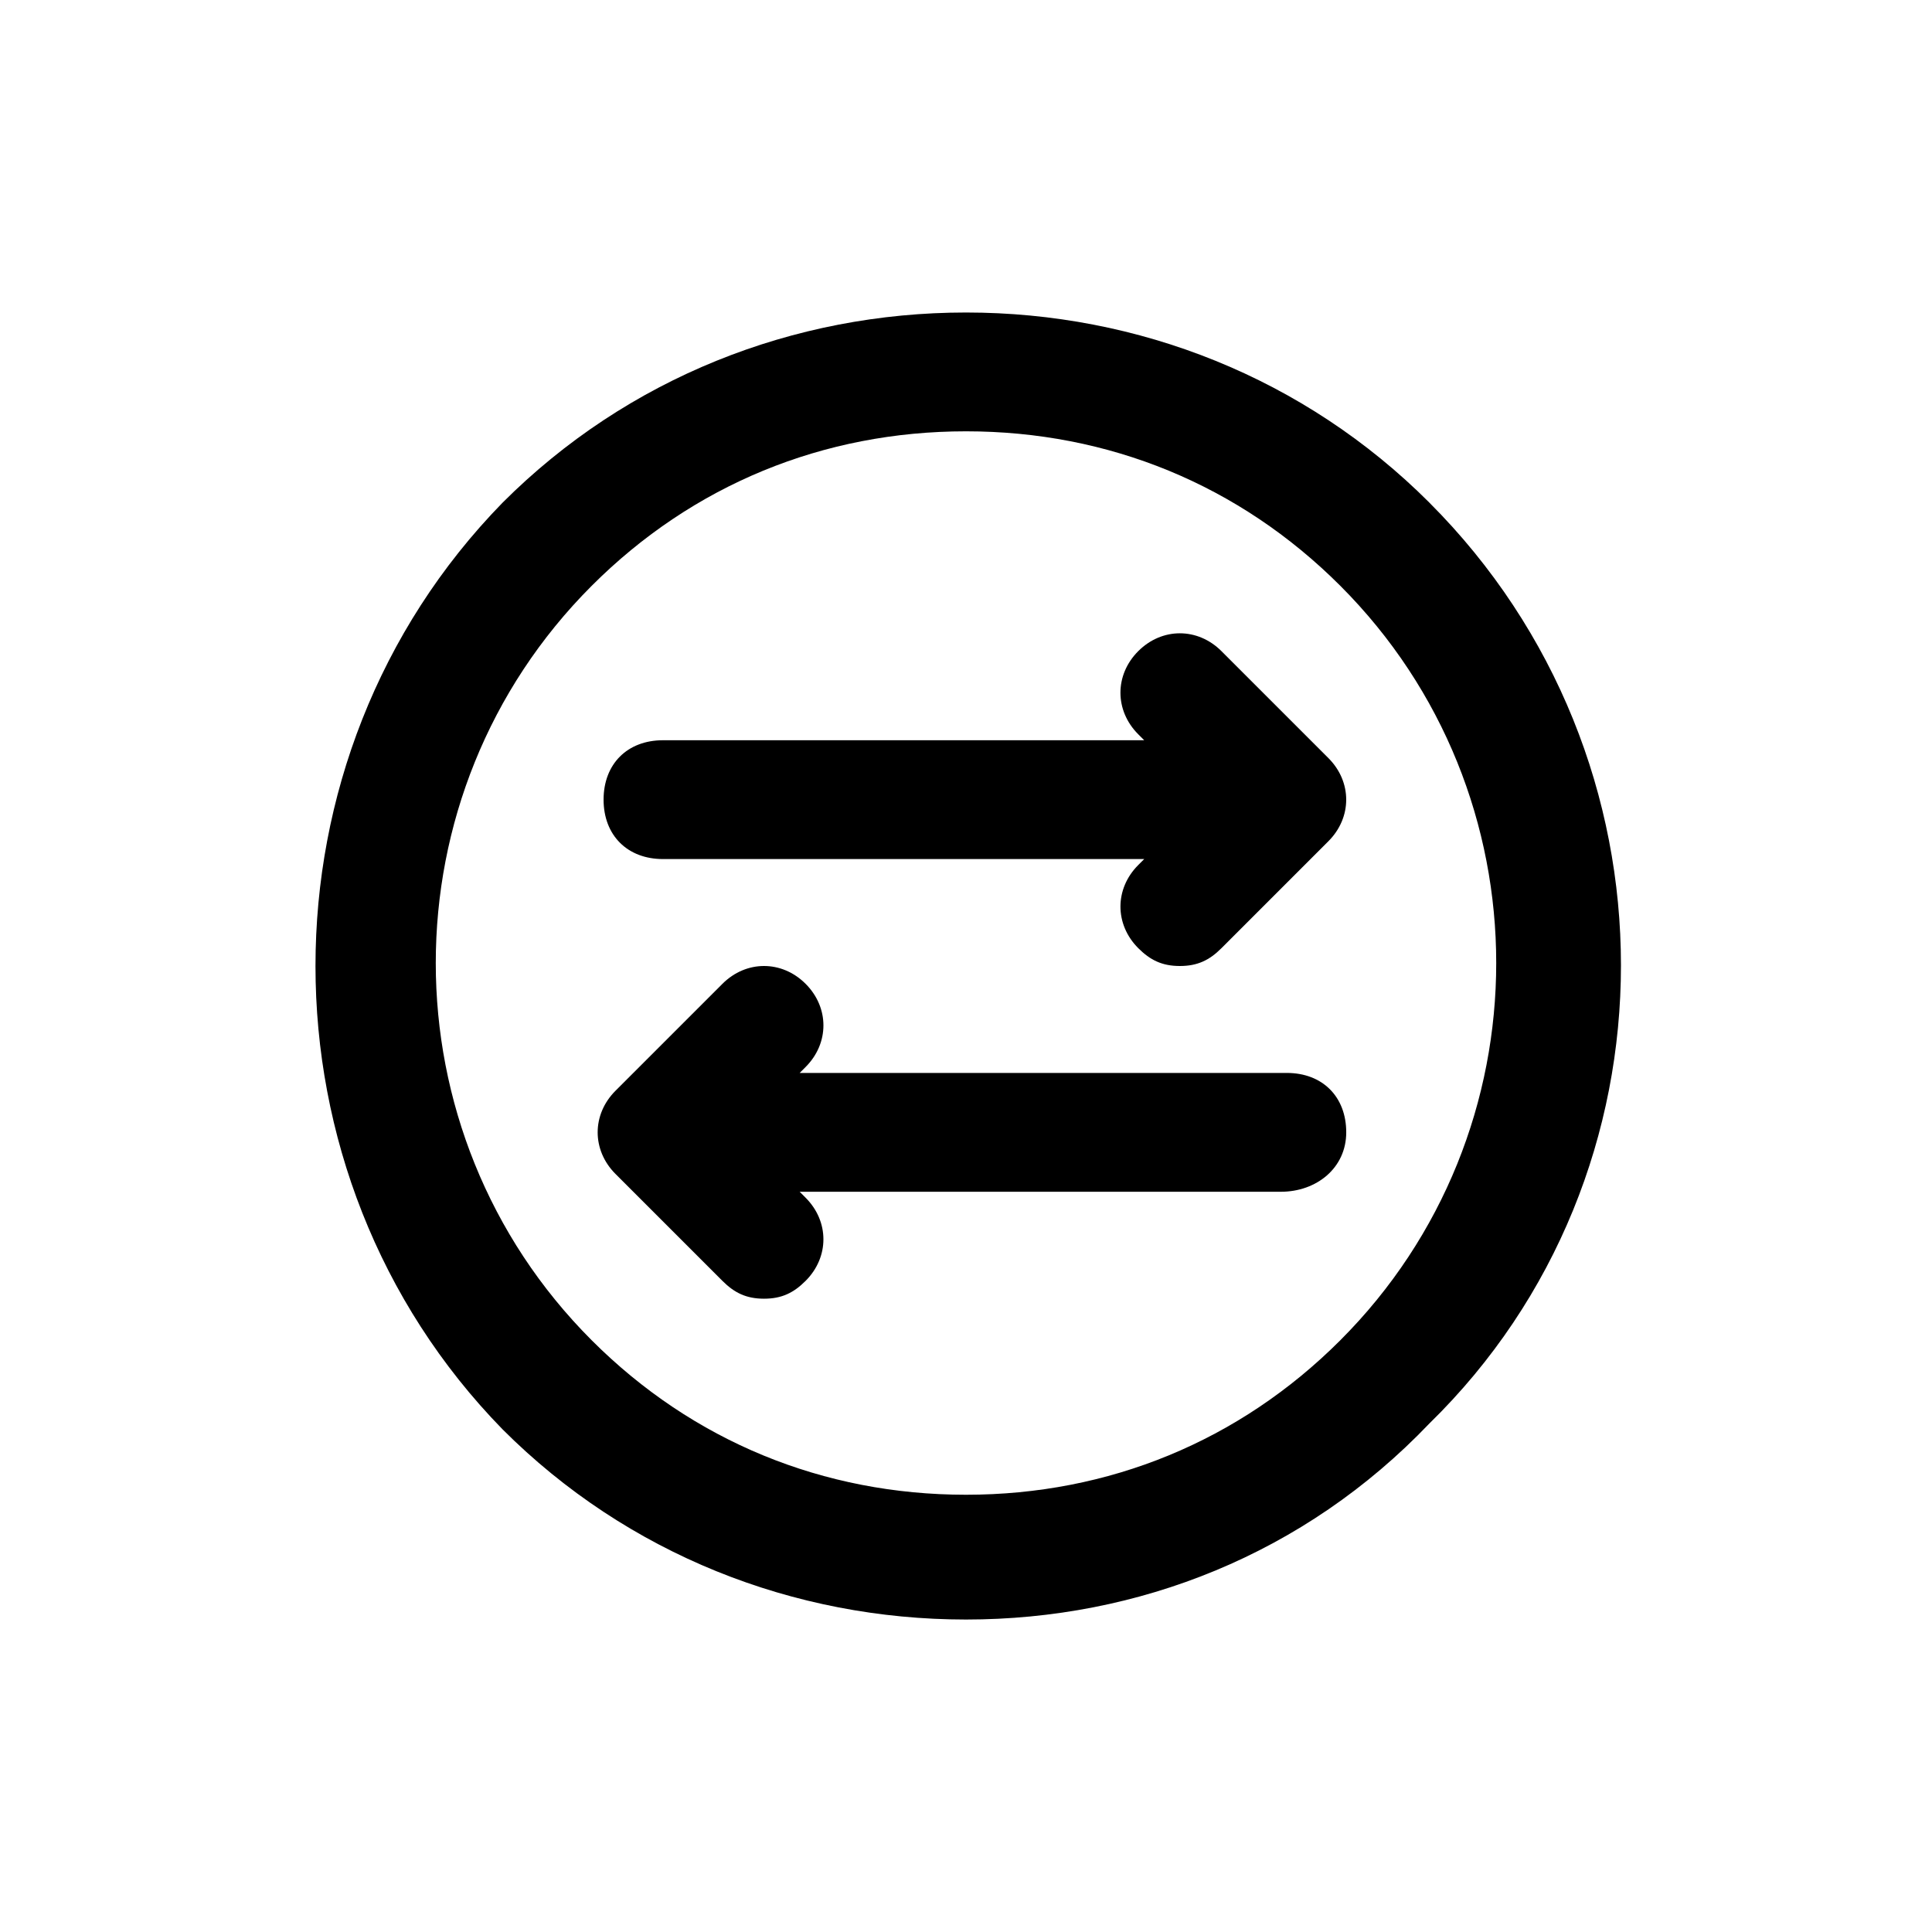<?xml version="1.0" encoding="UTF-8"?>
<!-- Uploaded to: SVG Repo, www.svgrepo.com, Generator: SVG Repo Mixer Tools -->
<svg fill="#000000" width="800px" height="800px" version="1.1" viewBox="144 144 512 512" xmlns="http://www.w3.org/2000/svg">
 <g>
  <path d="m319.7 371.66h127.53l-1.574 1.574c-6.297 6.297-6.297 15.742 0 22.043 3.148 3.148 6.297 4.723 11.02 4.723 4.723 0 7.871-1.574 11.02-4.723l28.34-28.34c6.297-6.297 6.297-15.742 0-22.043l-28.34-28.34c-6.297-6.297-15.742-6.297-22.043 0-6.297 6.297-6.297 15.742 0 22.043l1.574 1.574h-127.53c-9.445 0-15.742 6.297-15.742 15.742 0.004 9.449 6.301 15.746 15.746 15.746z"/>
  <path d="m485.02 428.34h-129.1l1.574-1.574c6.297-6.297 6.297-15.742 0-22.043-6.297-6.297-15.742-6.297-22.043 0l-28.34 28.34c-6.297 6.297-6.297 15.742 0 22.043l28.34 28.34c3.148 3.148 6.297 4.723 11.02 4.723s7.871-1.574 11.02-4.723c6.297-6.297 6.297-15.742 0-22.043l-1.574-1.574h127.53c9.445 0 17.32-6.297 17.32-15.742 0.004-9.445-6.297-15.746-15.742-15.746z"/>
  <path d="m522.8 277.2c-33.062-33.062-77.145-50.383-122.8-50.383s-89.742 17.32-122.8 50.383c-66.125 67.699-66.125 177.91 0 245.61 33.062 33.062 77.145 50.383 122.8 50.383 45.656 0 89.742-17.32 122.8-51.957 67.695-66.125 67.695-176.33-0.004-244.03zm-23.613 221.99c-26.766 26.766-61.402 40.934-99.188 40.934s-72.422-14.168-99.188-40.934c-55.105-55.105-55.105-144.84 0-199.95 26.762-26.766 61.398-40.938 99.188-40.938 37.785 0 72.422 14.168 99.188 40.934 55.102 55.105 55.102 144.85 0 199.95z"/>
 </g>
</svg>